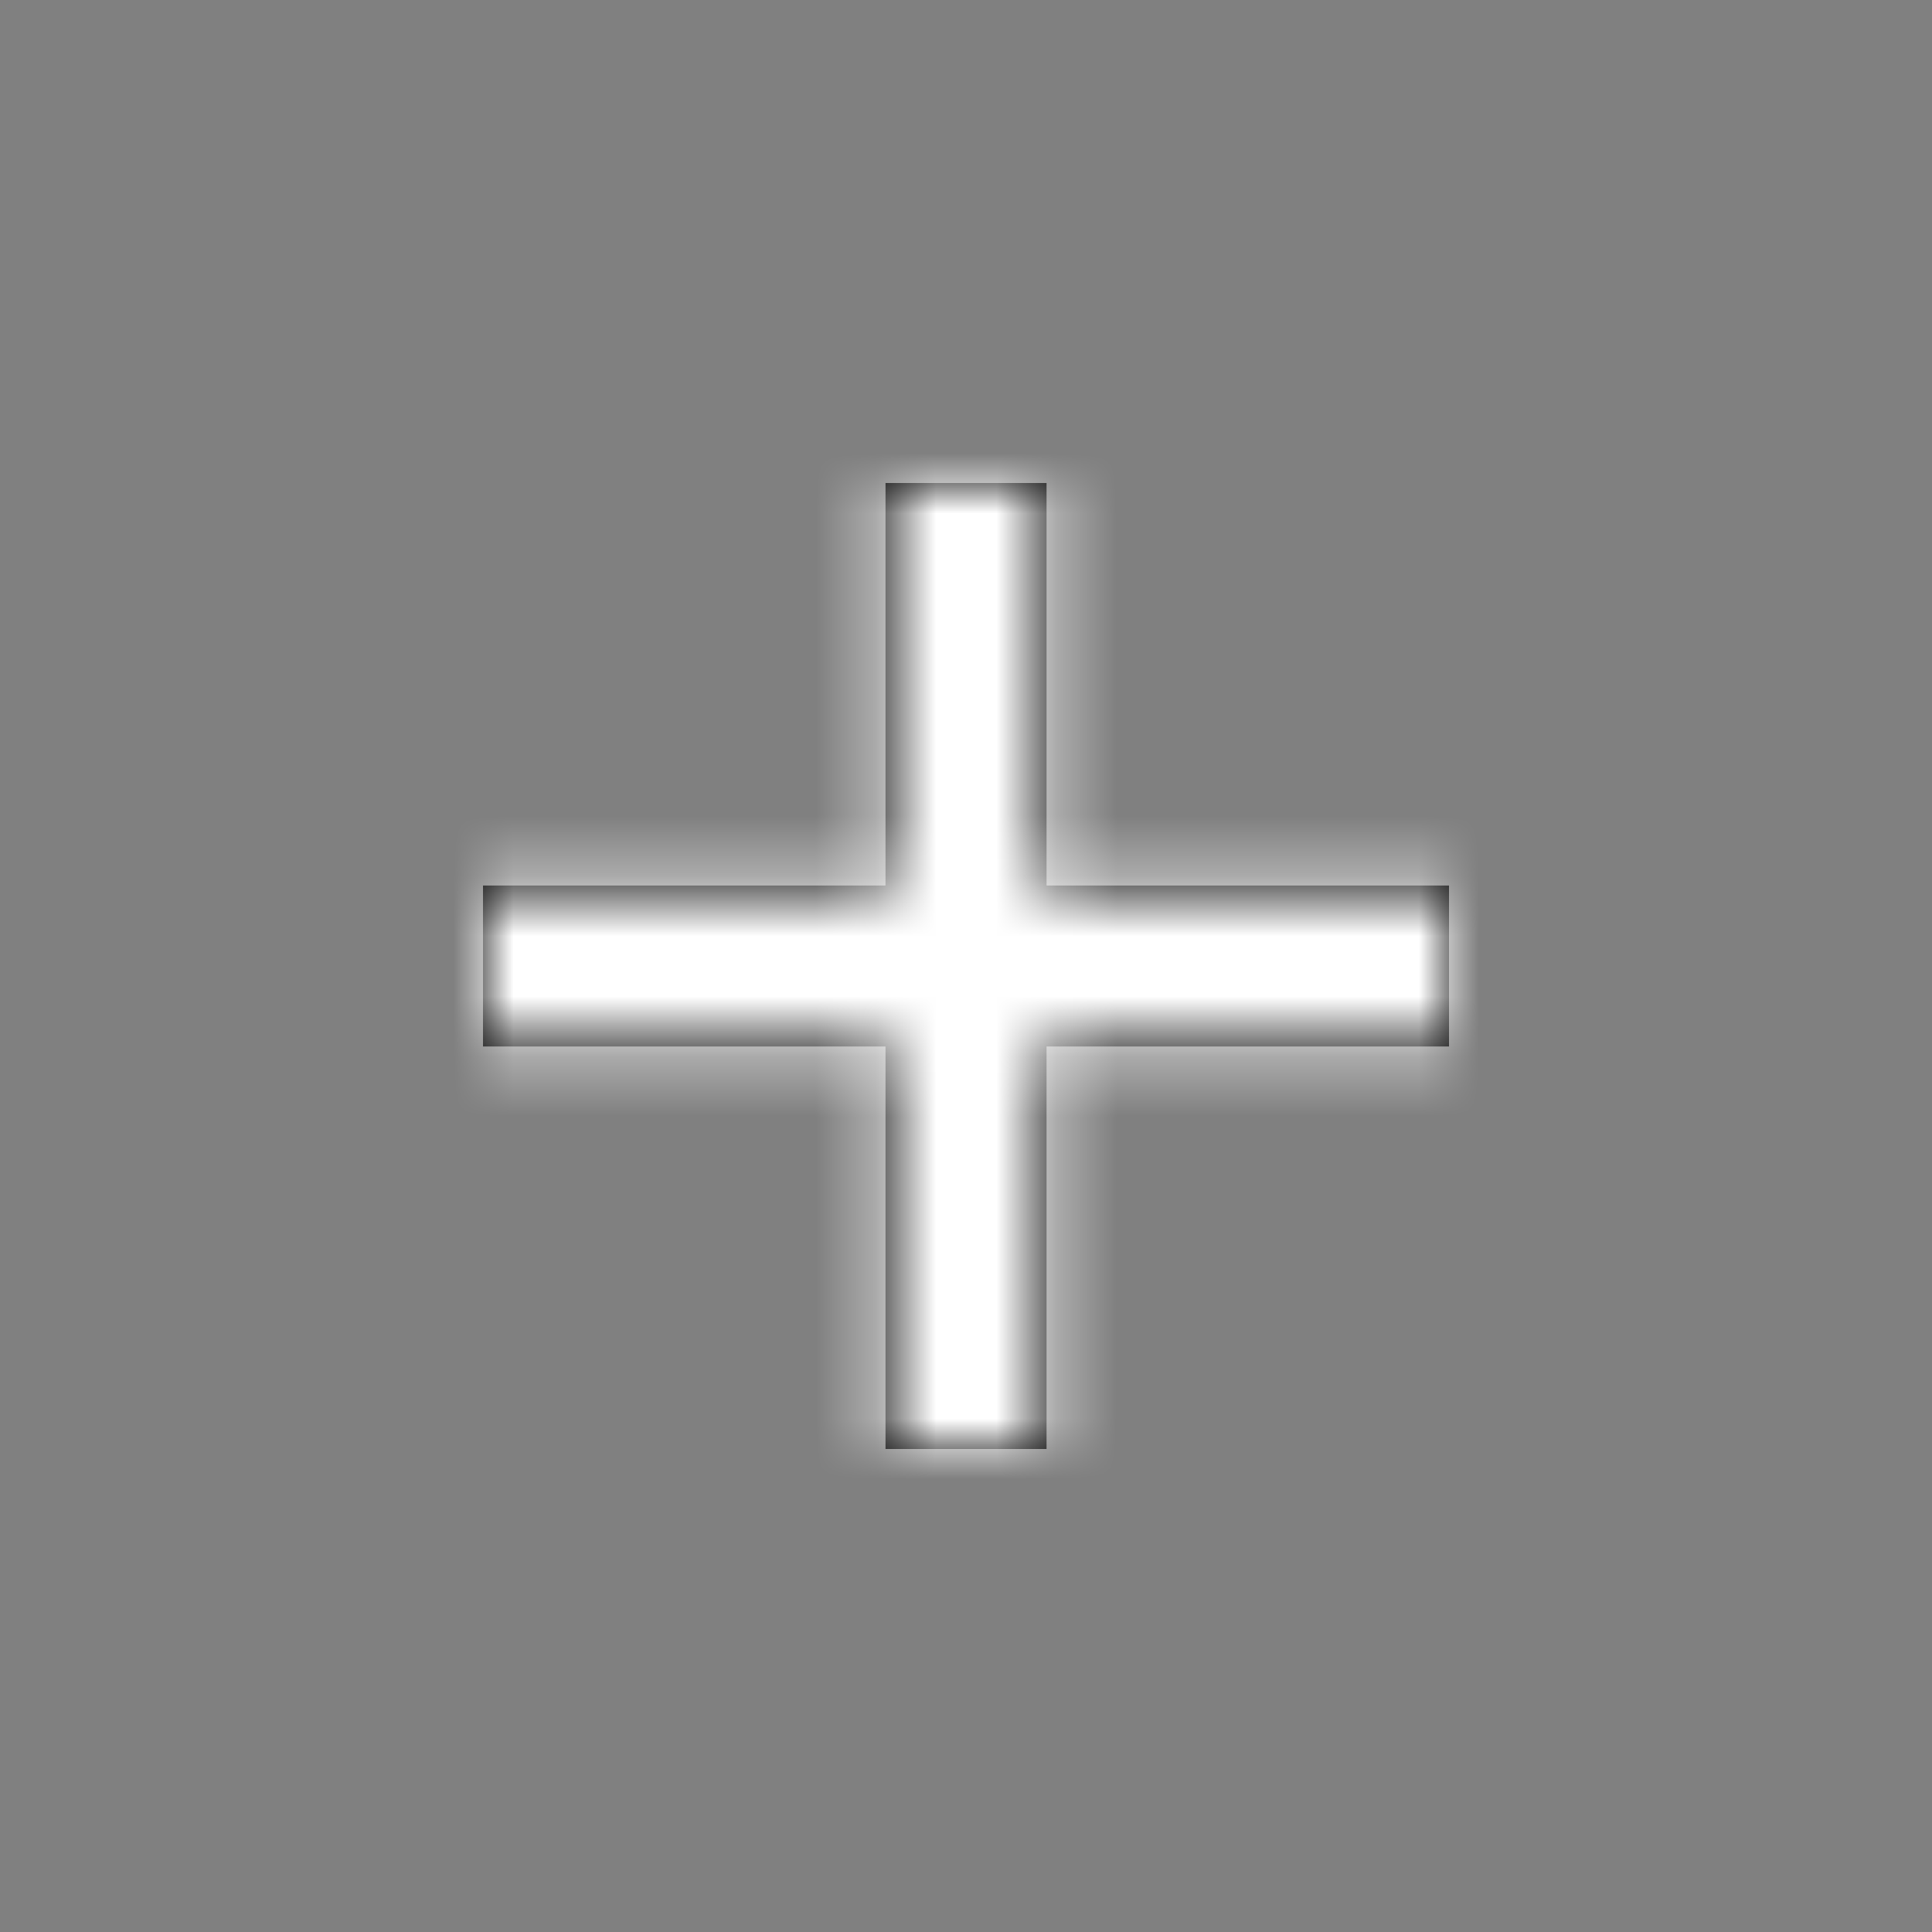 <?xml version="1.0" encoding="UTF-8"?>
<svg width="32px" height="32px" viewBox="0 0 32 32" version="1.1" xmlns="http://www.w3.org/2000/svg" xmlns:xlink="http://www.w3.org/1999/xlink">
    <rect x="0" y="0" width="32" height="32" fill="#808080" stroke="none"/>
    <!-- Generator: Sketch 51.2 (57519) - http://www.bohemiancoding.com/sketch -->
    <title>icons/open</title>
    <desc>Created with Sketch.</desc>
    <defs>
        <polygon id="path-1" points="6.667 0 6.667 6.667 0 6.667 0 9.333 6.667 9.333 6.667 16 9.334 16 9.334 9.333 16 9.333 16 6.667 9.334 6.667 9.334 0"></polygon>
    </defs>
    <g id="icons/open" stroke="none" stroke-width="1" fill="none" fill-rule="evenodd">
        <g id="Open" transform="translate(8, 8)">
            <mask id="mask-2" fill="white">
                <use xlink:href="#path-1"></use>
            </mask>
            <use id="Mask" fill="#000000" xlink:href="#path-1"></use>
            <g id="color/dark-grey" mask="url(#mask-2)" fill="#fff">
                <g transform="translate(-8, -8)" id="85878A">
                    <rect x="0" y="0" width="95" height="95"></rect>
                </g>
            </g>
        </g>
    </g>
</svg>